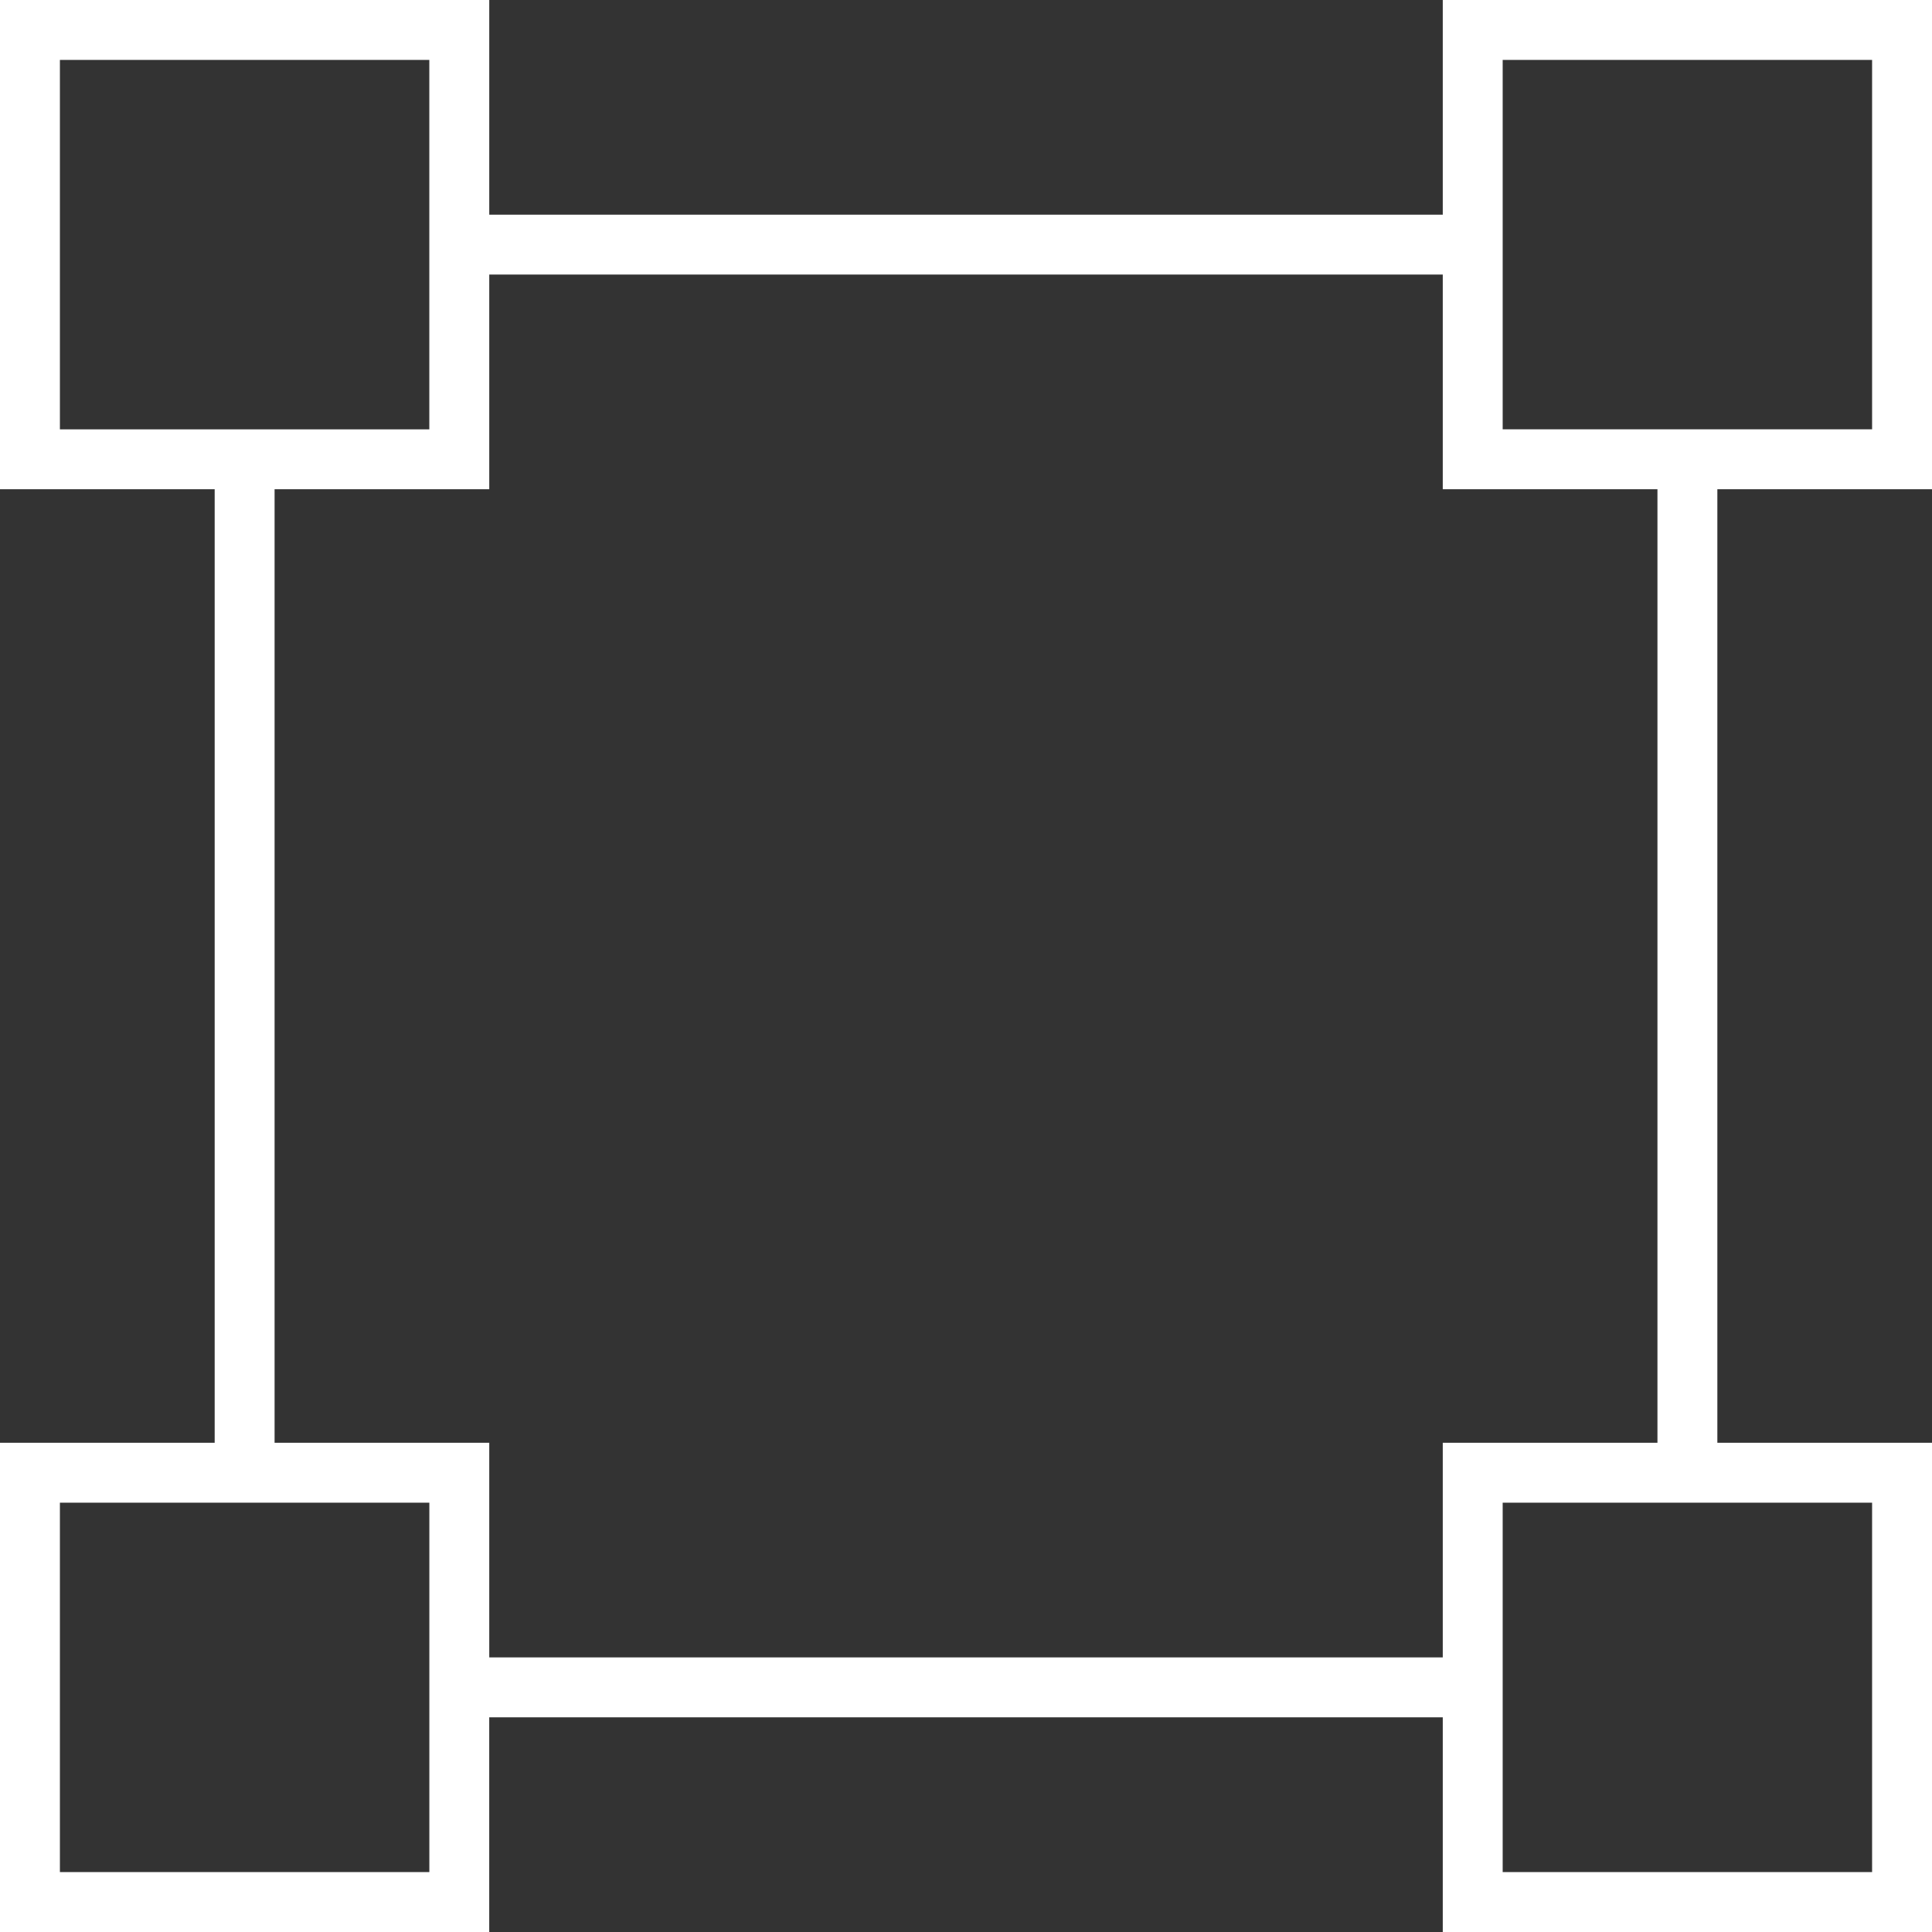 <?xml version="1.0" encoding="iso-8859-1"?>
<!-- Generator: Adobe Illustrator 16.0.0, SVG Export Plug-In . SVG Version: 6.00 Build 0)  -->
<!DOCTYPE svg PUBLIC "-//W3C//DTD SVG 1.1//EN" "http://www.w3.org/Graphics/SVG/1.1/DTD/svg11.dtd">
<svg xmlns="http://www.w3.org/2000/svg" xmlns:xlink="http://www.w3.org/1999/xlink" version="1.1" id="Capa_1" x="0px" y="0px" width="512px" height="512px" viewBox="0 0 377.663 377.663" style="enable-background:new 0 0 377.663 377.663;" xml:space="preserve">
<rect x="0" y="0" width="377.663" height="377.663" fill="#333333" stroke="none"/>
<g>
	<path d="M377.663,95.634V0h-95.634v41.964H95.639V0H0v95.634h41.964v186.39H0v95.64h95.634v-41.965h186.396   v41.965h95.634v-95.634h-41.959V95.634H377.663z M293.74,11.71h72.213v72.213h-30.249H293.74V41.959V11.71z M11.71,83.923V11.71   h72.212v30.254v41.964H41.964H11.71V83.923z M83.929,365.953H11.71V293.74h30.254h41.964v41.958V365.953z M365.953,293.74v72.213   H293.74v-30.255V293.74h41.964H365.953z M323.994,282.029h-41.965v41.959H95.639v-41.959H53.675V95.634h41.964V53.669h186.39   v41.965h41.965V282.029z" fill="#FFFFFF"/>
</g>
<g>
</g>
<g>
</g>
<g>
</g>
<g>
</g>
<g>
</g>
<g>
</g>
<g>
</g>
<g>
</g>
<g>
</g>
<g>
</g>
<g>
</g>
<g>
</g>
<g>
</g>
<g>
</g>
<g>
</g>
</svg>
